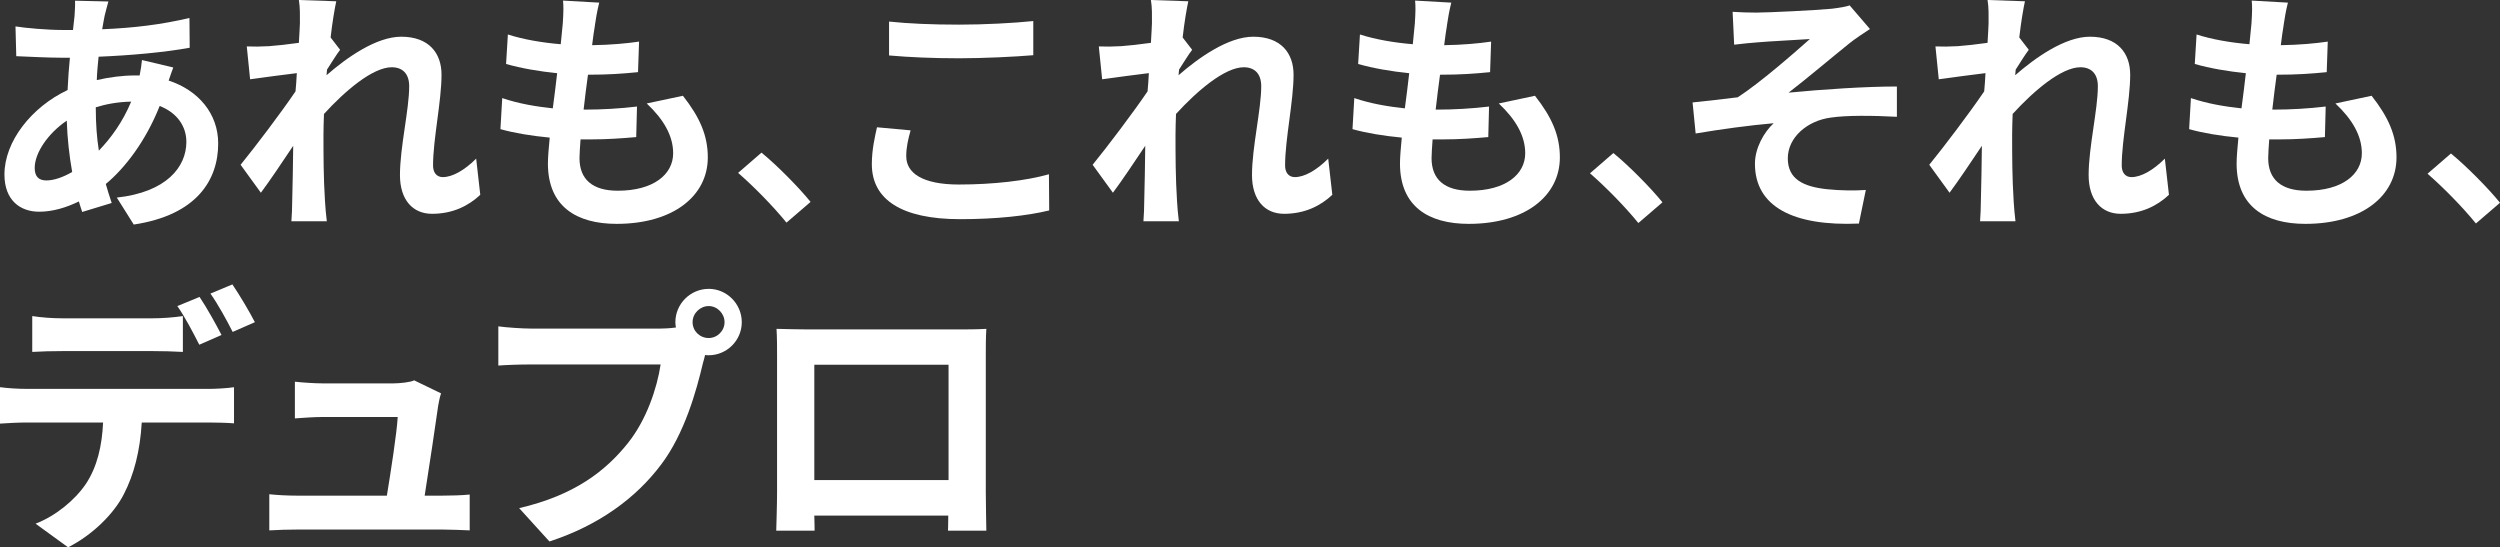 <?xml version="1.0" encoding="UTF-8"?><svg id="back" xmlns="http://www.w3.org/2000/svg" viewBox="0 0 1088.74 238.36"><rect x="0" y="0" width="1088.74" height="238.36" fill="#333333" stroke="none"/><defs><style>.cls-1{fill:#fff;}</style></defs><g><path class="cls-1" d="M45.62,6.59c-.34,1.9-.78,3.91-1.12,6.15,13.64-.56,25.71-2.01,38-4.92l.11,12.97c-10.95,2.01-25.93,3.35-39.68,3.91-.34,3.35-.67,6.82-.78,10.17,5.37-1.23,11.18-2.01,16.65-2.01h2.01c.45-2.24,.89-5.03,1.01-6.71l13.64,3.24c-.45,1.23-1.34,3.58-2.01,5.7,12.97,4.25,21.57,14.42,21.57,27.38,0,15.87-9.28,31.18-36.77,35.32l-7.38-11.74c21.57-2.35,30.29-13.3,30.29-24.25,0-6.71-3.91-12.63-11.62-15.65-6.04,15.2-14.98,26.94-23.47,33.98,.78,2.79,1.68,5.59,2.57,8.27l-12.85,3.91c-.45-1.45-1.01-3.02-1.45-4.58-5.48,2.68-11.4,4.47-17.32,4.47-8.16,0-15.09-4.92-15.09-16.21,0-14.42,11.85-29.4,27.5-36.77,.22-4.81,.56-9.5,1.01-14.08h-3.58c-5.81,0-14.53-.45-19.78-.67l-.34-12.97c3.91,.67,13.75,1.56,20.57,1.56h4.47c.22-2.12,.45-4.14,.67-6.04,.11-2.12,.34-4.81,.22-6.71l14.53,.34c-.67,2.24-1.12,4.25-1.56,5.92ZM20.25,78.58c3.13,0,7.15-1.34,11.18-3.69-1.23-6.93-2.12-14.64-2.35-22.35-8.38,5.7-13.97,14.19-13.97,20.57,0,3.58,1.56,5.48,5.14,5.48Zm22.8-12.97c5.25-5.48,10.28-12.29,14.08-21.35-5.92,.11-11.07,1.12-15.42,2.46v.34c0,6.82,.45,12.97,1.34,18.55Z"/><path class="cls-1" d="M130.12,0l16.32,.56c-.67,3.13-1.68,8.83-2.46,15.76l4.14,5.37c-1.57,2.01-3.8,5.7-5.7,8.61-.11,.78-.11,1.57-.22,2.46,8.83-7.71,21.68-16.77,32.53-16.77,12.07,0,17.55,7.15,17.55,16.54,0,11.62-3.69,28.05-3.69,39.57,0,2.91,1.45,5.03,4.25,5.03,4.14,0,9.39-2.91,14.53-8.05l1.79,15.76c-5.14,4.81-11.96,8.27-21.01,8.27-8.38,0-13.97-6.04-13.97-16.88,0-12.07,4.02-28.5,4.02-38.67,0-5.48-2.91-8.27-7.6-8.27-8.27,0-20.34,10.28-29.51,20.34-.11,3.13-.22,6.15-.22,9.05,0,9.16,0,18.55,.67,29.06,.11,2.01,.45,6.04,.78,8.61h-15.42c.22-2.57,.34-6.48,.34-8.27,.22-8.72,.34-15.2,.45-24.59-4.69,7.04-10.17,15.2-14.08,20.45l-8.83-12.18c6.37-7.82,17.55-22.58,23.92-31.97,.22-2.57,.45-5.25,.56-7.94-5.48,.67-14.08,1.79-20.34,2.68l-1.45-14.31c3.24,.11,5.81,.11,9.72-.11,3.24-.22,8.16-.78,12.97-1.45,.22-4.25,.45-7.38,.45-8.61,0-3.24,.11-6.59-.45-10.06Z"/><path class="cls-1" d="M259.09,11.07c-.34,1.9-.78,4.92-1.23,8.61,8.05-.11,15.2-.78,20.45-1.56l-.45,13.3c-6.71,.67-12.85,1.12-21.8,1.12-.67,4.92-1.34,10.17-1.9,15.2h.78c6.93,0,15.2-.45,22.47-1.34l-.34,13.3c-6.26,.56-12.74,1.01-19.78,1.01h-4.47c-.22,3.35-.45,6.15-.45,8.16,0,9.28,5.7,14.19,16.65,14.19,15.65,0,24.14-7.15,24.14-16.32,0-7.6-4.14-14.75-11.51-21.68l15.76-3.35c7.38,9.39,10.84,17.32,10.84,26.83,0,16.88-15.2,28.95-39.68,28.95-17.55,0-29.95-7.6-29.95-26.27,0-2.68,.34-6.71,.78-11.29-8.16-.78-15.54-2.01-21.46-3.69l.78-13.52c7.27,2.46,14.75,3.69,22.02,4.47,.67-5.03,1.34-10.28,1.9-15.31-7.71-.78-15.65-2.12-22.24-4.02l.78-12.85c6.48,2.12,14.87,3.58,23.02,4.25,.34-3.46,.67-6.48,.89-9.05,.34-5.25,.34-7.49,.11-9.95l15.76,.89c-1.01,4.02-1.45,7.04-1.9,9.95Z"/><path class="cls-1" d="M321.44,75.29l10.19-8.82c6.96,5.69,16.47,15.39,21.37,21.46l-10.49,9.02c-5.98-7.35-14.31-15.78-21.07-21.66Z"/><g><path class="cls-1" d="M394.67,68.07c0,7.15,6.82,12.29,22.91,12.29,15.09,0,29.4-1.68,39.23-4.47l.11,15.76c-9.72,2.35-23.14,3.8-38.79,3.8-25.6,0-38.45-8.61-38.45-23.92,0-6.48,1.34-11.96,2.24-16.1l14.64,1.34c-1.12,4.02-1.9,7.49-1.9,11.29Zm22.91-57.34c11.07,0,23.81-.67,32.41-1.56v14.87c-7.82,.67-21.68,1.34-32.3,1.34-11.74,0-21.46-.45-30.51-1.23V9.39c8.27,.89,18.67,1.34,30.4,1.34Z"/><path class="cls-1" d="M501.18,0l16.32,.56c-.67,3.13-1.68,8.83-2.46,15.76l4.14,5.37c-1.57,2.01-3.8,5.7-5.7,8.61-.11,.78-.11,1.57-.22,2.46,8.83-7.71,21.68-16.77,32.53-16.77,12.07,0,17.55,7.15,17.55,16.54,0,11.62-3.69,28.05-3.69,39.57,0,2.91,1.45,5.03,4.25,5.03,4.14,0,9.39-2.91,14.53-8.05l1.79,15.76c-5.14,4.81-11.96,8.27-21.01,8.27-8.38,0-13.97-6.04-13.97-16.88,0-12.07,4.02-28.5,4.02-38.67,0-5.48-2.91-8.27-7.6-8.27-8.27,0-20.34,10.28-29.51,20.34-.11,3.13-.22,6.15-.22,9.05,0,9.16,0,18.55,.67,29.06,.11,2.01,.45,6.04,.78,8.61h-15.42c.22-2.57,.34-6.48,.34-8.27,.22-8.72,.34-15.2,.45-24.59-4.69,7.04-10.17,15.2-14.08,20.45l-8.83-12.18c6.37-7.82,17.55-22.58,23.92-31.97,.22-2.57,.45-5.25,.56-7.94-5.48,.67-14.08,1.79-20.34,2.68l-1.45-14.31c3.24,.11,5.81,.11,9.72-.11,3.24-.22,8.16-.78,12.97-1.45,.22-4.25,.45-7.38,.45-8.61,0-3.24,.11-6.59-.45-10.06Z"/><path class="cls-1" d="M630.16,11.07c-.34,1.9-.78,4.92-1.23,8.61,8.05-.11,15.2-.78,20.45-1.56l-.45,13.3c-6.71,.67-12.85,1.12-21.8,1.12-.67,4.92-1.34,10.17-1.9,15.2h.78c6.93,0,15.2-.45,22.47-1.34l-.34,13.3c-6.26,.56-12.74,1.01-19.78,1.01h-4.47c-.22,3.35-.45,6.15-.45,8.16,0,9.28,5.7,14.19,16.65,14.19,15.65,0,24.14-7.15,24.14-16.32,0-7.6-4.14-14.75-11.51-21.68l15.76-3.35c7.38,9.39,10.84,17.32,10.84,26.83,0,16.88-15.2,28.95-39.68,28.95-17.55,0-29.95-7.6-29.95-26.27,0-2.68,.34-6.71,.78-11.29-8.16-.78-15.54-2.01-21.46-3.69l.78-13.52c7.27,2.46,14.75,3.69,22.02,4.47,.67-5.03,1.34-10.28,1.9-15.31-7.71-.78-15.65-2.12-22.24-4.02l.78-12.85c6.48,2.12,14.87,3.58,23.02,4.25,.34-3.46,.67-6.48,.89-9.05,.34-5.25,.34-7.49,.11-9.95l15.76,.89c-1.01,4.02-1.45,7.04-1.9,9.95Z"/><path class="cls-1" d="M692.43,75.47l10.19-8.82c6.96,5.69,16.47,15.39,21.37,21.46l-10.49,9.02c-5.98-7.35-14.31-15.78-21.07-21.66Z"/></g><g><path class="cls-1" d="M765.17,5.48c4.81,0,25.82-1.01,32.64-1.68,3.58-.45,6.15-.89,7.71-1.45l8.83,10.28c-2.35,1.56-6.48,4.25-8.83,6.15-7.94,6.37-18.89,15.65-26.6,21.57,14.98-1.45,33.53-2.68,47.17-2.68v13.19c-10.73-.56-21.91-.67-28.73,.34-10.28,1.34-18.78,8.61-18.78,17.77s6.93,12.3,16.88,13.41c6.26,.67,12.85,.67,17.1,.34l-3.02,14.64c-28.61,1.23-45.27-7.38-45.27-26.04,0-6.82,3.91-13.75,8.16-17.66-10.28,.89-22.8,2.57-33.98,4.47l-1.34-13.52c5.92-.56,13.75-1.56,19.67-2.24,9.95-6.48,24.48-19.22,31.41-25.37-4.58,.34-18.33,1.01-22.91,1.45-2.79,.22-6.48,.56-10.06,1.01l-.67-14.31c3.58,.22,6.82,.34,10.62,.34Z"/><path class="cls-1" d="M865.53,0l16.32,.56c-.67,3.13-1.68,8.83-2.46,15.76l4.14,5.37c-1.57,2.01-3.8,5.7-5.7,8.61-.11,.78-.11,1.57-.22,2.46,8.83-7.71,21.68-16.77,32.53-16.77,12.07,0,17.55,7.15,17.55,16.54,0,11.62-3.69,28.05-3.69,39.57,0,2.91,1.45,5.03,4.25,5.03,4.14,0,9.39-2.91,14.53-8.05l1.79,15.76c-5.14,4.81-11.96,8.27-21.01,8.27-8.38,0-13.97-6.04-13.97-16.88,0-12.07,4.02-28.5,4.02-38.67,0-5.48-2.91-8.27-7.6-8.27-8.27,0-20.34,10.28-29.51,20.34-.11,3.13-.22,6.15-.22,9.05,0,9.16,0,18.55,.67,29.06,.11,2.01,.45,6.04,.78,8.61h-15.42c.22-2.57,.34-6.48,.34-8.27,.22-8.72,.34-15.2,.45-24.59-4.69,7.04-10.17,15.2-14.08,20.45l-8.83-12.18c6.37-7.82,17.55-22.58,23.92-31.97,.22-2.57,.45-5.25,.56-7.94-5.48,.67-14.08,1.79-20.34,2.68l-1.45-14.31c3.24,.11,5.81,.11,9.72-.11,3.24-.22,8.16-.78,12.97-1.45,.22-4.25,.45-7.38,.45-8.61,0-3.24,.11-6.59-.45-10.06Z"/><path class="cls-1" d="M994.51,11.07c-.34,1.9-.78,4.92-1.23,8.61,8.05-.11,15.2-.78,20.45-1.56l-.45,13.3c-6.71,.67-12.85,1.12-21.8,1.12-.67,4.92-1.34,10.17-1.9,15.2h.78c6.93,0,15.2-.45,22.47-1.34l-.34,13.3c-6.26,.56-12.74,1.01-19.78,1.01h-4.47c-.22,3.35-.45,6.15-.45,8.16,0,9.28,5.7,14.19,16.65,14.19,15.65,0,24.14-7.15,24.14-16.32,0-7.6-4.14-14.75-11.51-21.68l15.76-3.35c7.38,9.39,10.84,17.32,10.84,26.83,0,16.88-15.2,28.95-39.68,28.95-17.55,0-29.95-7.6-29.95-26.27,0-2.68,.34-6.71,.78-11.29-8.16-.78-15.54-2.01-21.46-3.69l.78-13.52c7.27,2.46,14.75,3.69,22.02,4.47,.67-5.03,1.34-10.28,1.9-15.31-7.71-.78-15.65-2.12-22.24-4.02l.78-12.85c6.48,2.12,14.87,3.58,23.02,4.25,.34-3.46,.67-6.48,.89-9.05,.34-5.25,.34-7.49,.11-9.95l15.76,.89c-1.01,4.02-1.45,7.04-1.9,9.95Z"/><path class="cls-1" d="M1057.18,75.66l10.19-8.82c6.96,5.69,16.47,15.39,21.37,21.46l-10.49,9.02c-5.98-7.35-14.31-15.78-21.07-21.66Z"/></g></g><g><path class="cls-1" d="M11.62,169.36H90.9c2.54,0,7.87-.24,11.01-.73v15.73c-3.03-.24-7.63-.36-11.01-.36h-29.17c-.73,12.47-3.39,22.63-7.75,31.11-4.24,8.47-13.56,17.79-24.33,23.24l-14.16-10.29c8.59-3.27,17.07-10.17,21.91-17.31,4.96-7.5,7.02-16.58,7.5-26.75H11.62c-3.51,0-8.23,.24-11.62,.48v-15.86c3.63,.48,7.87,.73,11.62,.73Zm15.37-30.74h39.58c4.12,0,8.96-.36,13.07-.97v15.61c-4.12-.24-8.84-.36-13.07-.36H26.99c-4.12,0-9.32,.12-12.95,.36v-15.61c3.87,.61,8.84,.97,12.95,.97Zm69.48,7.26l-9.68,4.24c-2.54-4.96-6.29-12.22-9.56-16.82l9.68-3.99c3.03,4.48,7.26,12.1,9.56,16.58Zm14.53-5.57l-9.68,4.24c-2.54-5.08-6.42-12.1-9.68-16.7l9.56-3.99c3.15,4.6,7.63,12.22,9.8,16.46Z"/><path class="cls-1" d="M190.87,176.39c-.97,7.14-4.12,27.96-5.93,39.46h7.75c3.15,0,8.71-.12,11.86-.48v15.61c-2.42-.12-8.35-.36-11.62-.36h-63.67c-4.36,0-7.38,.12-11.98,.36v-15.74c3.27,.36,7.75,.61,11.98,.61h39.22c1.69-10.29,4.36-27.48,4.72-34.25h-32.68c-3.87,0-8.59,.36-12.1,.61v-15.98c3.15,.36,8.72,.73,11.98,.73h30.99c2.54,0,7.5-.48,8.96-1.33l11.74,5.69c-.61,1.57-.97,3.87-1.21,5.08Z"/><path class="cls-1" d="M308.64,125.79c7.87,0,14.4,6.54,14.4,14.52s-6.54,14.4-14.4,14.4c-.48,0-1.09,0-1.57-.12-.36,1.33-.61,2.54-.97,3.63-2.78,11.86-7.99,30.62-18.16,44.06-10.89,14.53-27.11,26.51-48.66,33.53l-13.19-14.52c23.97-5.57,37.64-16.1,47.45-28.44,7.99-10.05,12.59-23.72,14.16-34.13h-56.28c-5.57,0-11.38,.24-14.4,.48v-17.07c3.51,.48,10.41,.97,14.4,.97h56.04c1.69,0,4.36-.12,6.9-.48-.12-.73-.24-1.45-.24-2.3,0-7.99,6.54-14.52,14.52-14.52Zm0,21.42c3.75,0,6.9-3.15,6.9-6.9s-3.15-7.02-6.9-7.02-7.02,3.15-7.02,7.02,3.15,6.9,7.02,6.9Z"/><path class="cls-1" d="M351,143.46h66.57c3.03,0,7.63,0,11.98-.24-.24,3.63-.24,8.11-.24,11.74v59.31c0,4.72,.24,16.34,.24,16.82h-16.7c0-.24,.12-3.03,.12-6.54h-58.34c.12,3.39,.12,6.17,.12,6.54h-16.7c0-.61,.36-11.14,.36-16.95v-59.19c0-3.39,0-8.35-.24-11.74,4.96,.12,9.56,.24,12.83,.24Zm3.63,65.6h58.46v-50.23h-58.46v50.23Z"/></g></svg>